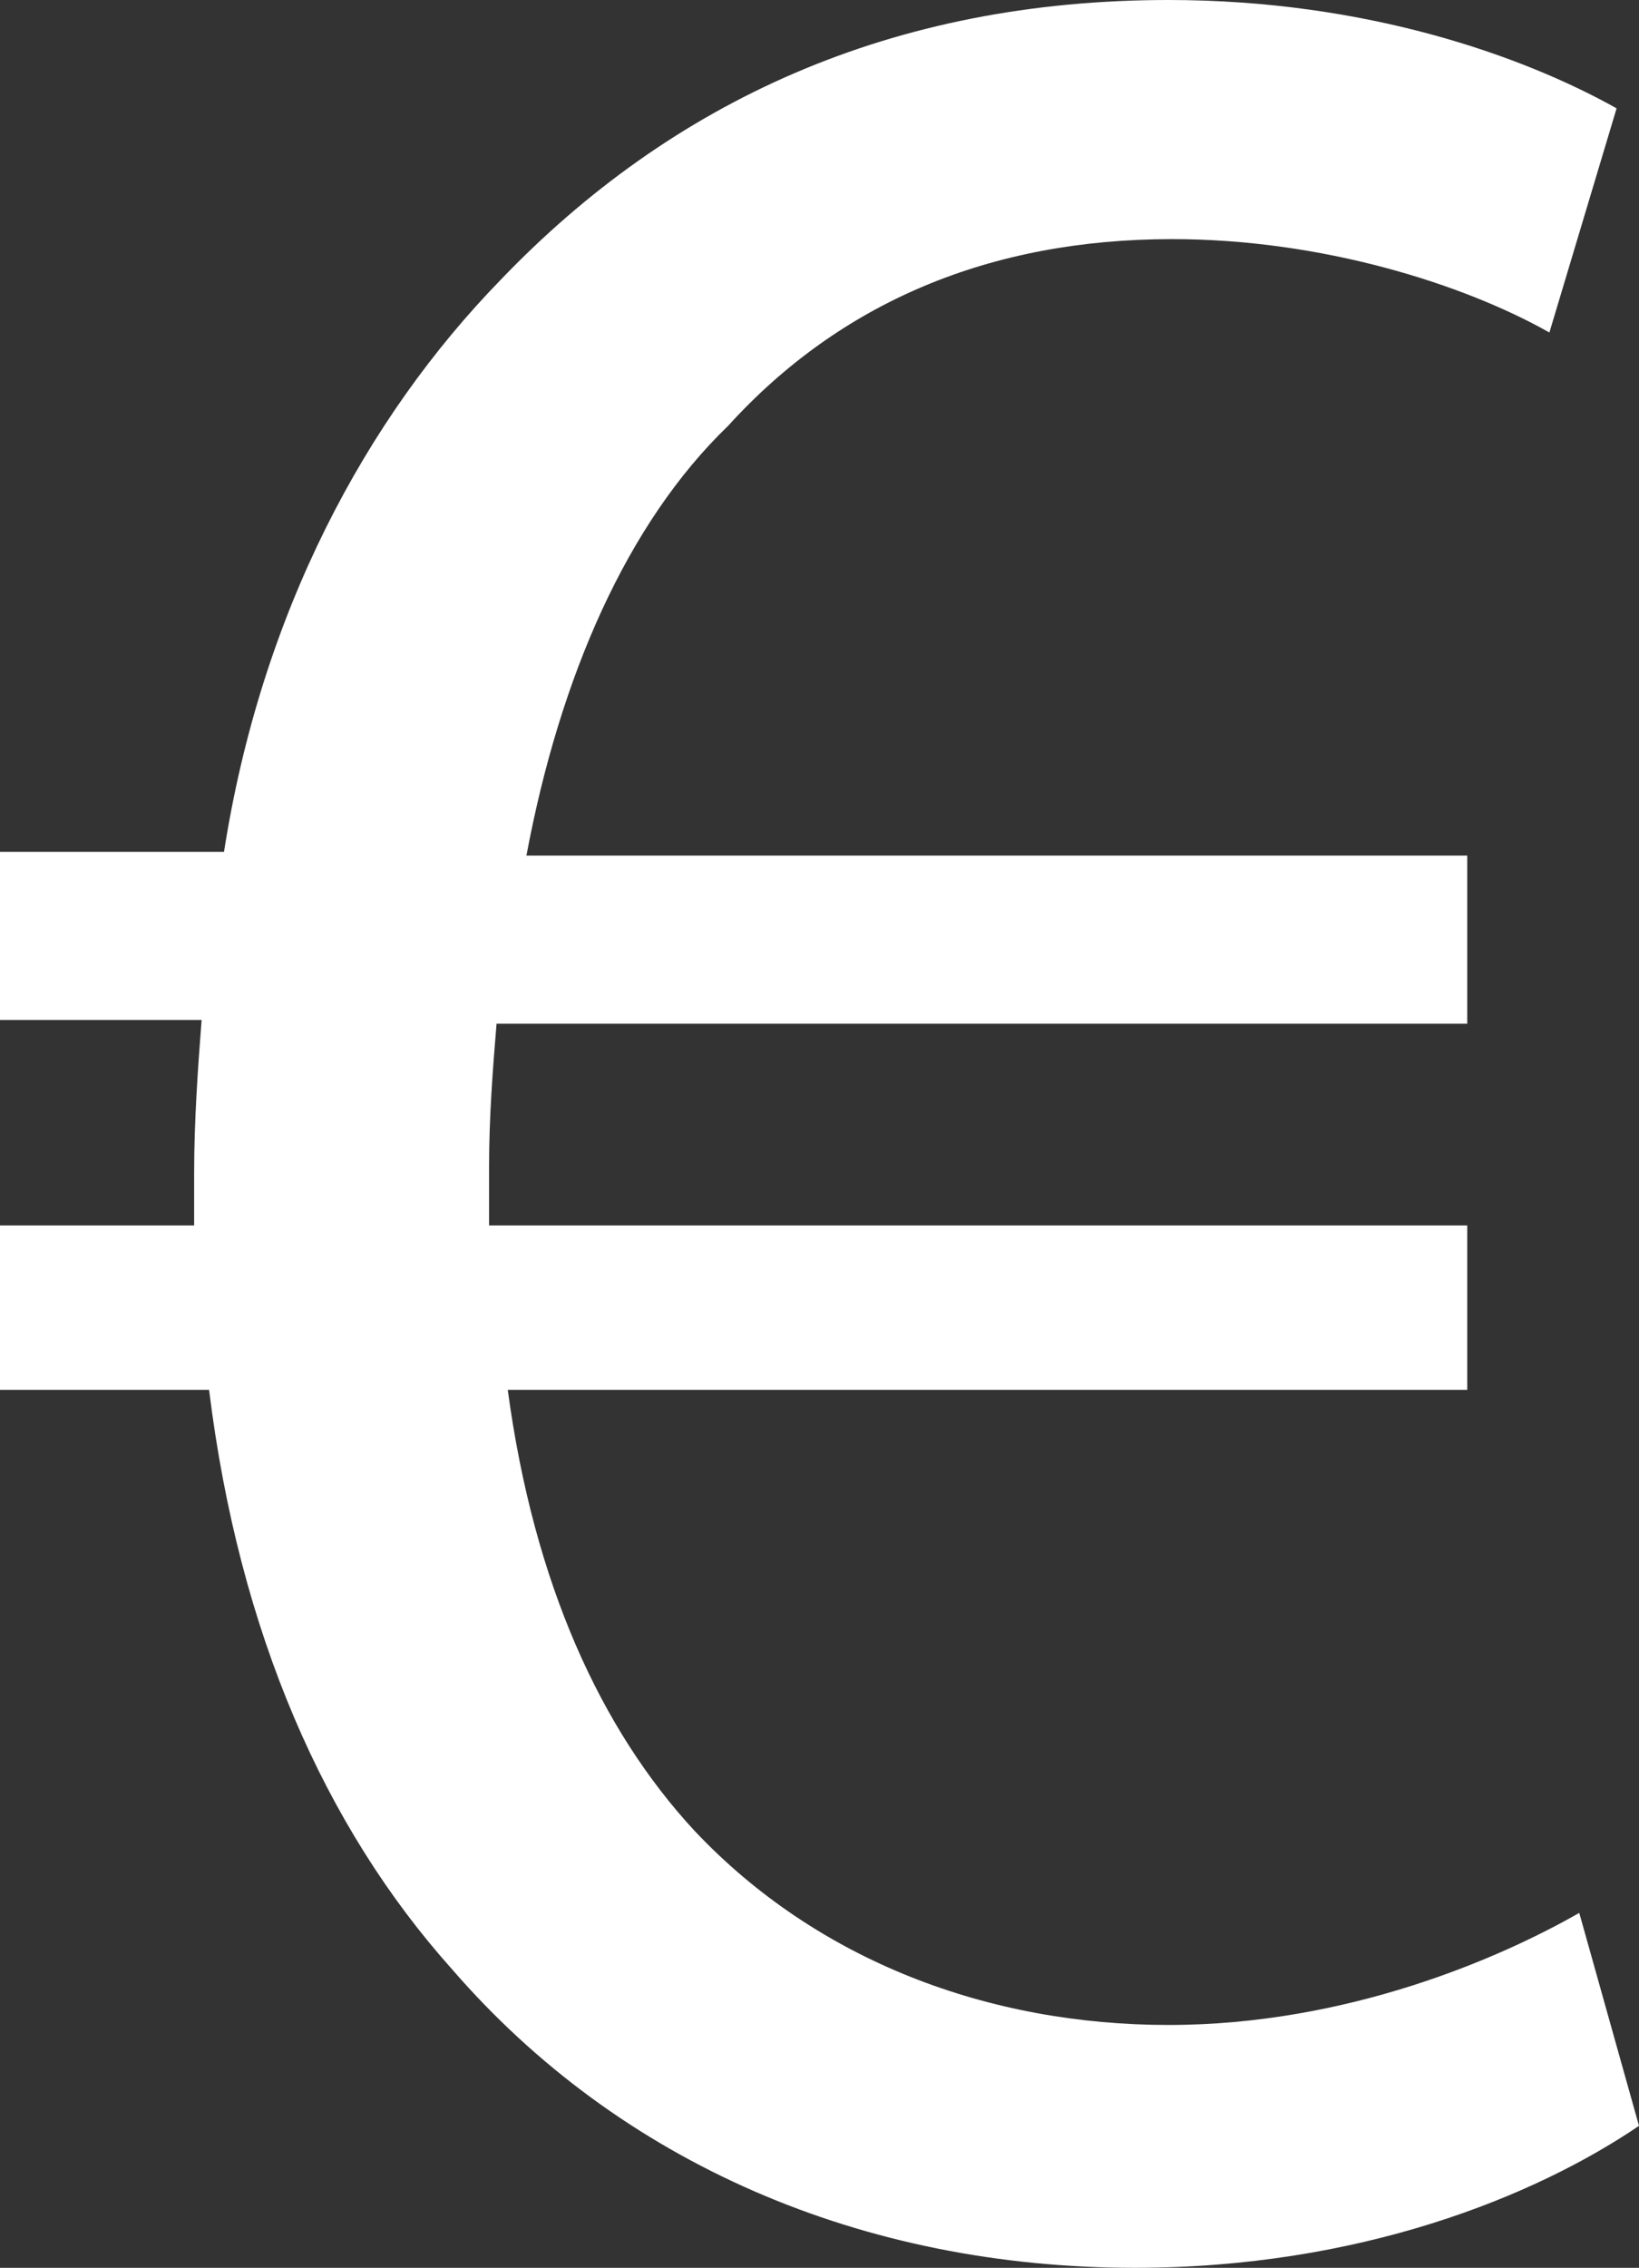 <?xml version="1.0" encoding="utf-8"?>
<!-- Generator: Adobe Illustrator 23.0.0, SVG Export Plug-In . SVG Version: 6.00 Build 0)  -->
<svg version="1.1" id="Layer_1" xmlns="http://www.w3.org/2000/svg" xmlns:xlink="http://www.w3.org/1999/xlink" x="0px" y="0px"
	 viewBox="0 0 43.9 60.7" style="enable-background:new 0 0 43.9 60.7;" xml:space="preserve">
<rect x="0" y="0" width="43.9" height="60.7" fill="#333333" stroke="none"/>
<style type="text/css">
	.st0{fill:#FFFFFF;}
</style>
<g>
	<path class="st0" d="M43.9,56.9c-2.8,1.9-7.5,3.8-13.5,3.8c-7.3,0-13.8-2.8-18.3-8c-3.4-3.8-5.7-9-6.5-15.5H0v-4.4h5.2
		c0-0.5,0-0.9,0-1.4c0-1.4,0.1-2.8,0.2-4.1H0v-4.5h6c1-6.4,3.8-11.6,7.4-15.3C18,2.7,23.9,0,31.3,0c5.3,0,9.5,1.5,12,2.9l-1.8,6
		c-2.3-1.3-6.1-2.5-10.1-2.5c-4.9,0-8.9,1.7-11.9,5c-2.7,2.6-4.5,6.7-5.4,11.5h25.2v4.5h-26c-0.1,1.2-0.2,2.5-0.2,3.8
		c0,0.5,0,1,0,1.6h26.2v4.4H13.6c0.7,5.2,2.5,9.1,5,11.8c3.3,3.5,7.9,5.2,12.7,5.2s8.9-1.8,11-3L43.9,56.9z"/>
</g>
</svg>
